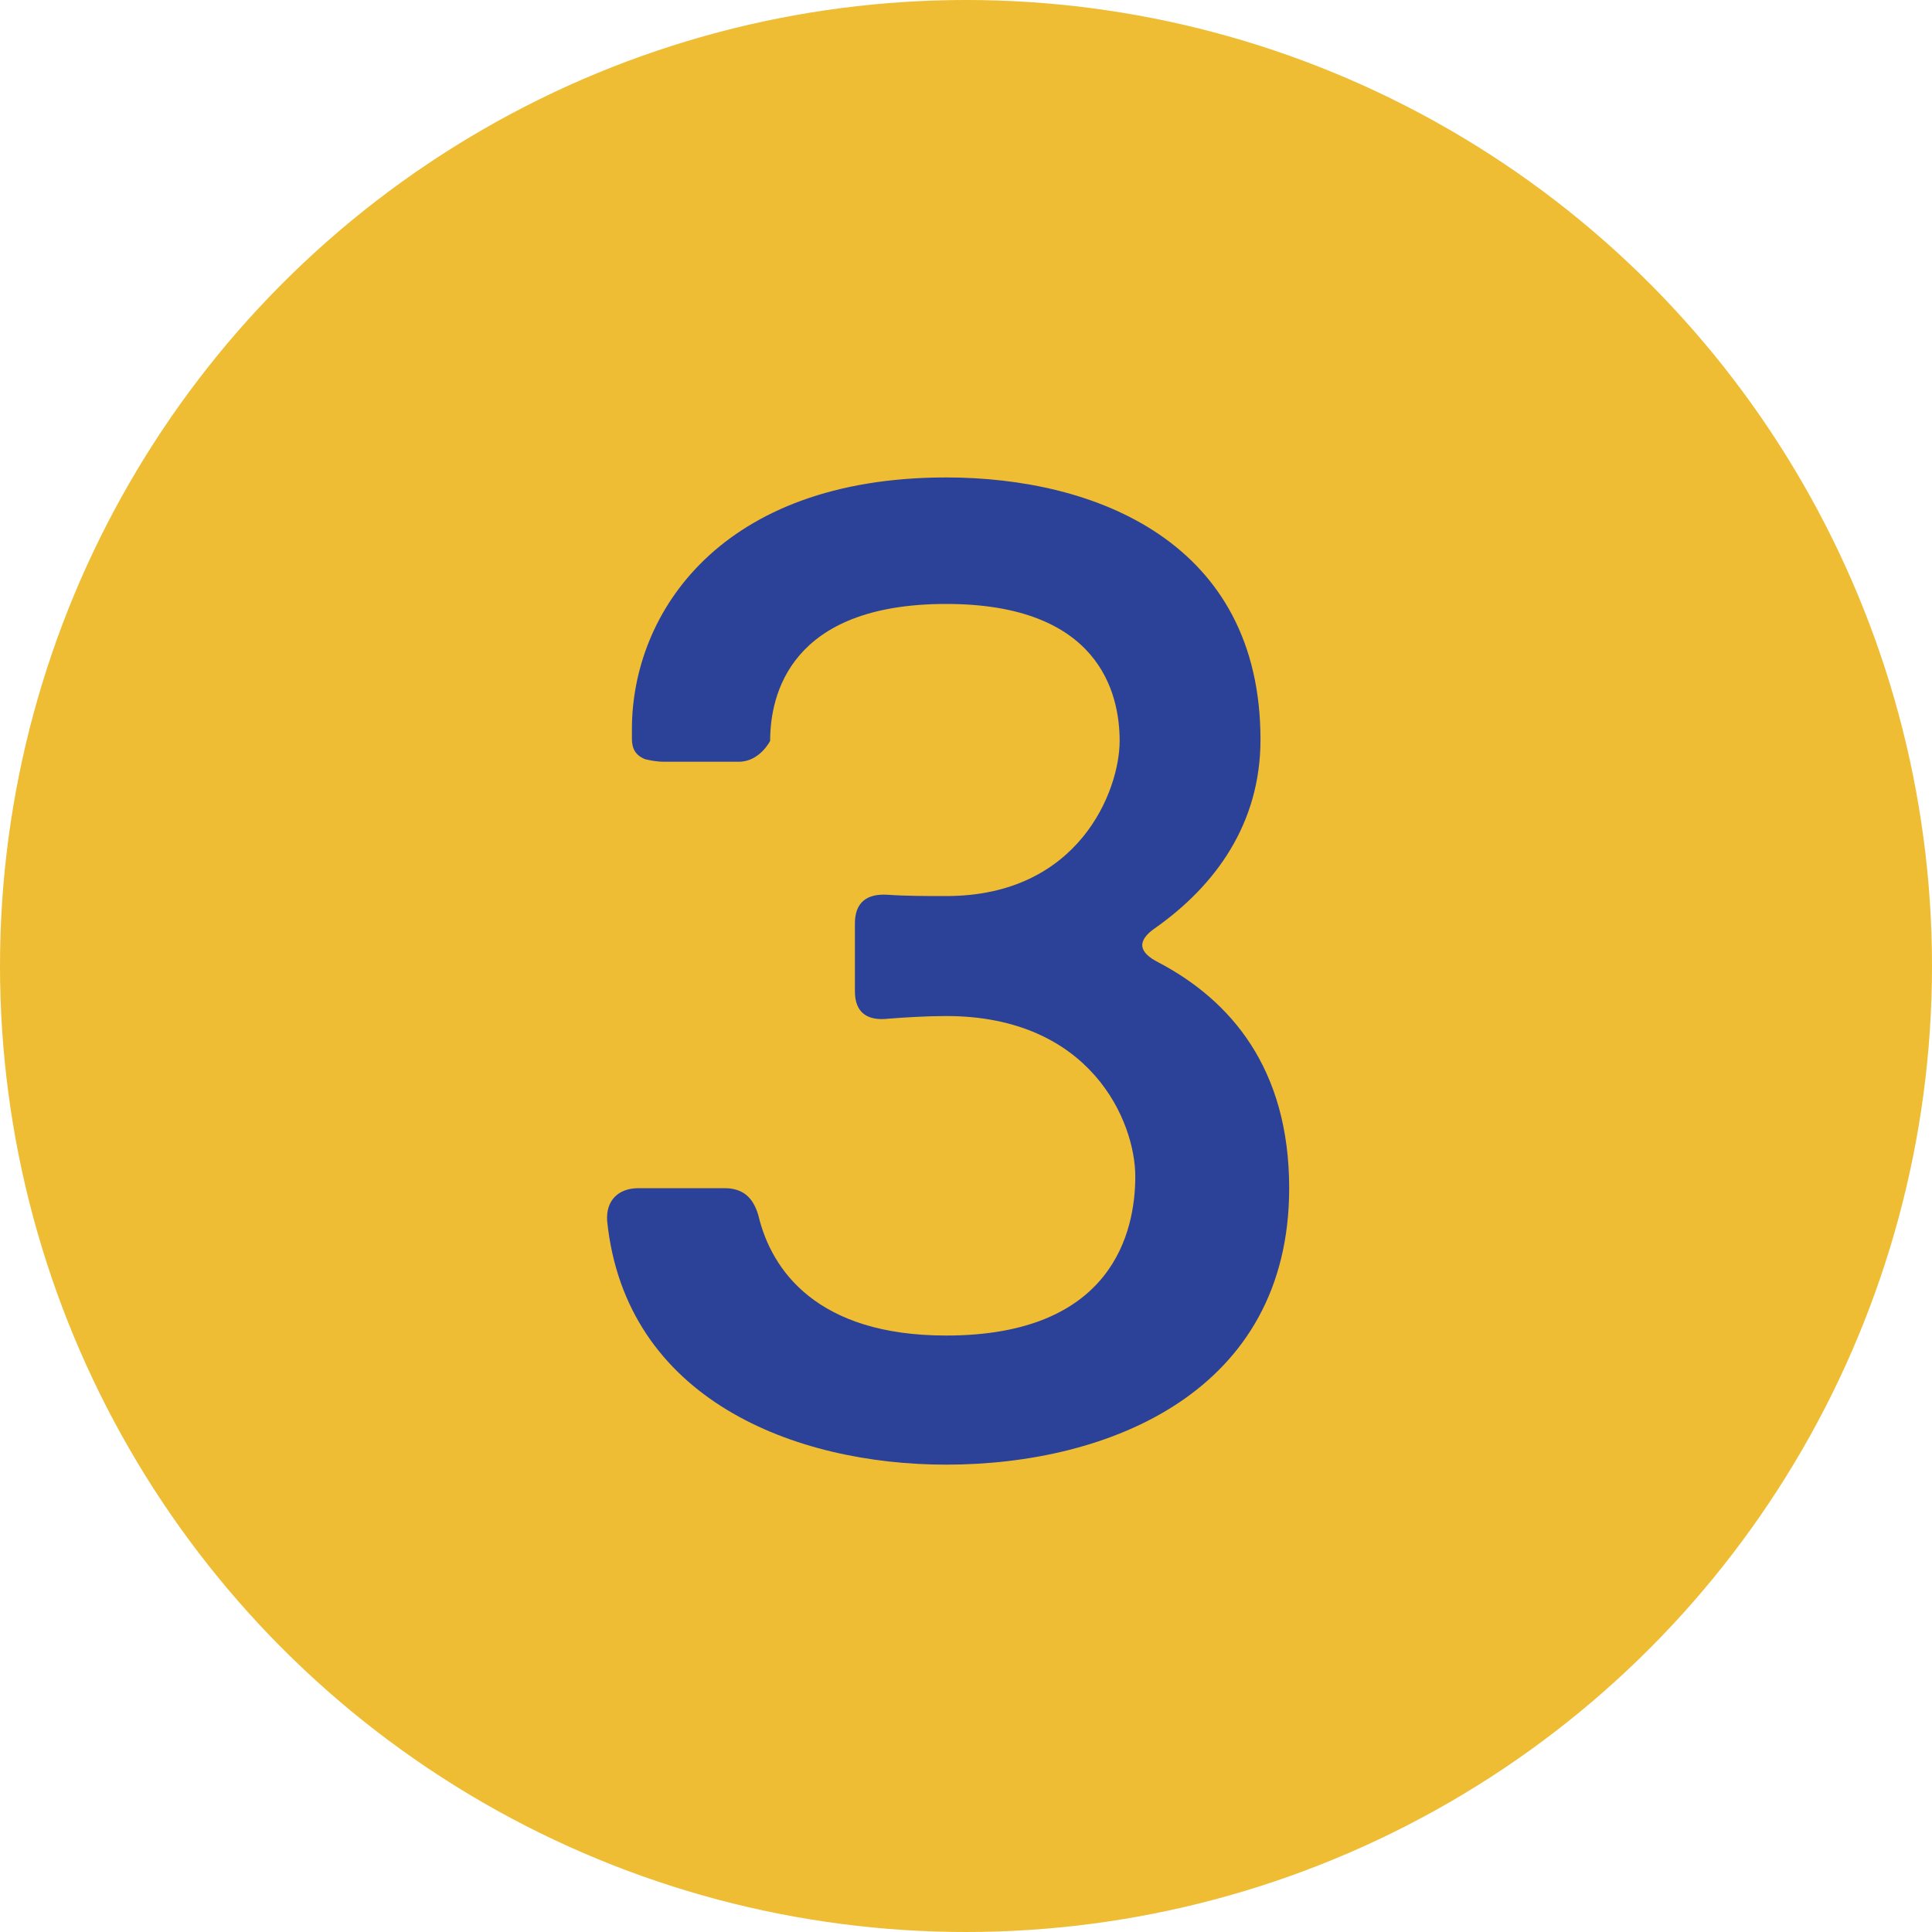 <svg width="40" height="40" viewBox="0 0 40 40" fill="none" xmlns="http://www.w3.org/2000/svg">
<circle cx="20" cy="20" r="20" fill="#EEBD34"/>
<path d="M23.937 19.2C23.532 19.47 23.559 19.713 23.991 19.929C25.476 20.712 26.691 22.116 26.691 24.6C26.691 28.812 22.965 30.324 19.59 30.324C16.458 30.324 12.948 28.974 12.57 25.275C12.543 24.843 12.813 24.6 13.218 24.6H15C15.378 24.6 15.594 24.789 15.702 25.167C15.972 26.301 16.917 27.651 19.59 27.651C23.046 27.651 23.505 25.491 23.505 24.357C23.505 23.223 22.587 21.036 19.59 21.036C19.185 21.036 18.753 21.063 18.402 21.09C17.943 21.144 17.7 20.955 17.7 20.523V19.119C17.7 18.687 17.943 18.498 18.375 18.525C18.753 18.552 19.185 18.552 19.59 18.552C22.344 18.552 23.181 16.365 23.181 15.339C23.181 14.34 22.749 12.504 19.59 12.504C16.35 12.504 15.945 14.394 15.945 15.339C15.945 15.339 15.729 15.771 15.297 15.771H13.758C13.596 15.771 13.461 15.744 13.353 15.717C13.083 15.609 13.083 15.393 13.083 15.258C13.083 15.204 13.083 15.15 13.083 15.096C13.083 12.693 14.919 9.885 19.59 9.885C22.695 9.885 26.097 11.235 26.097 15.312C26.097 17.067 25.152 18.336 23.937 19.2Z" fill="#2C4198"/>
</svg>

